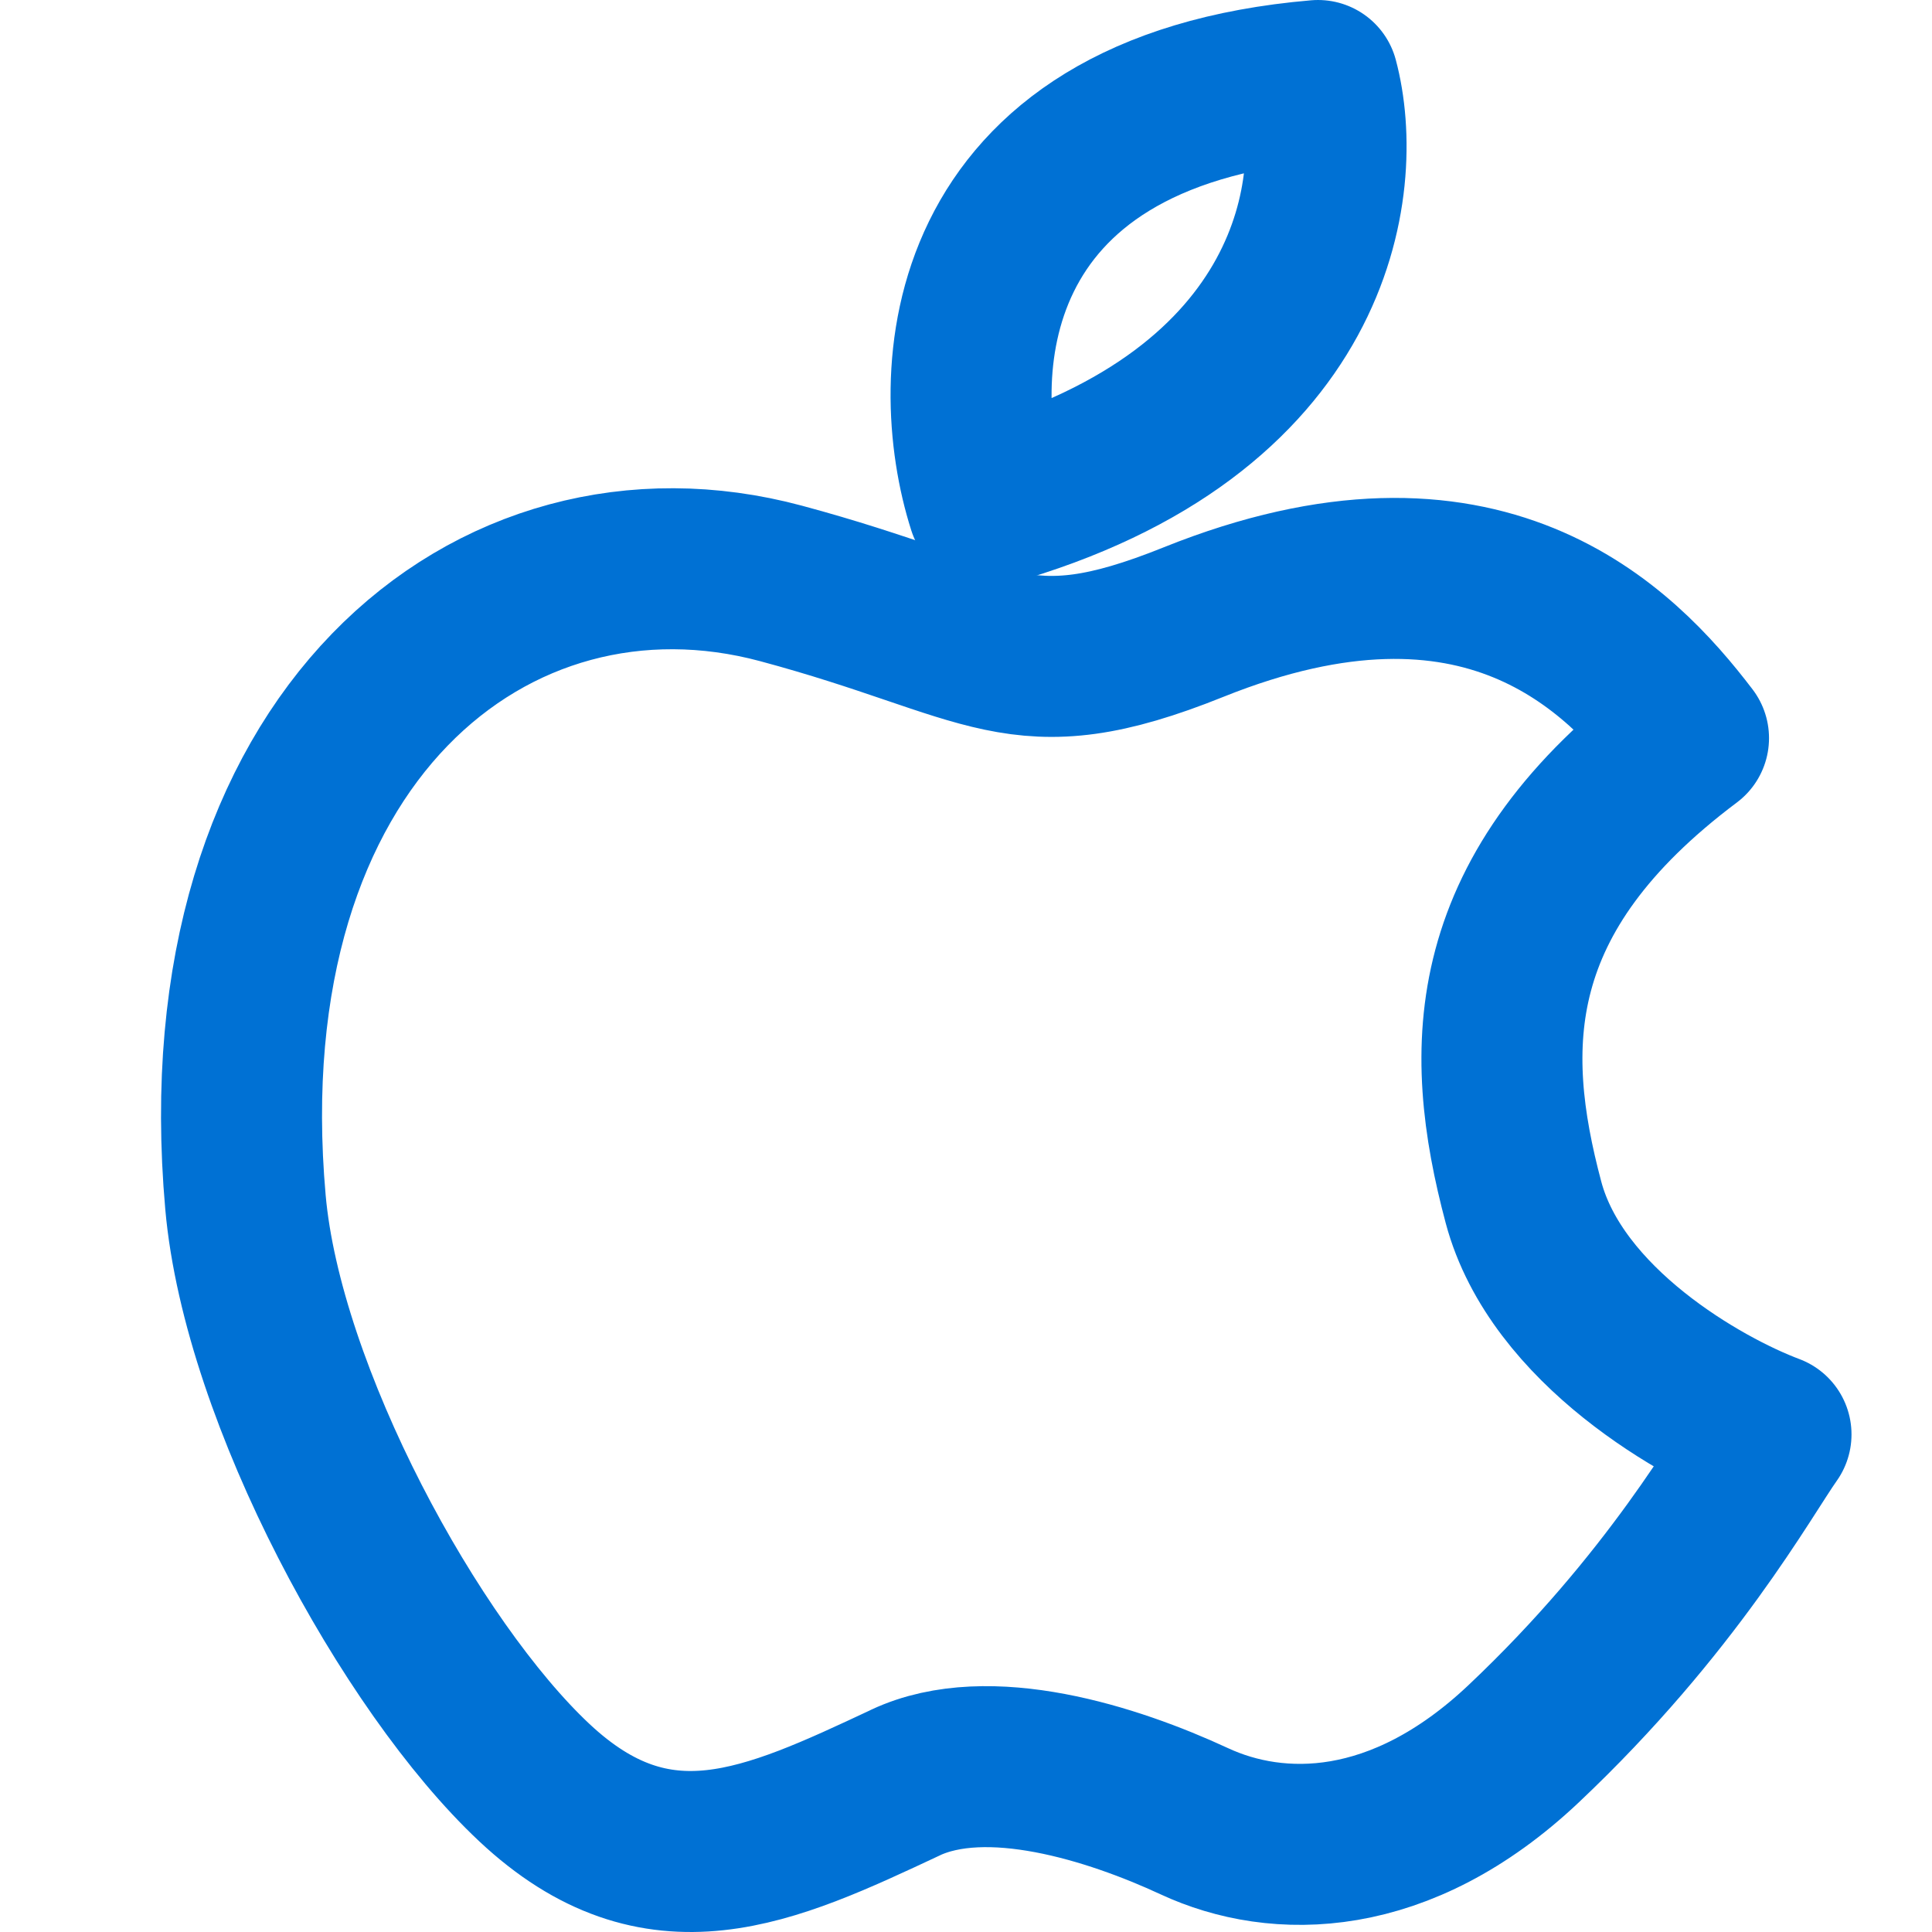 <svg xmlns="http://www.w3.org/2000/svg" width="36" height="36" viewBox="0 0 36 36" fill="none"><path d="M22.239 11.592C27.62 9.43 30.181 12.072 31.463 13.754C27.619 16.637 27.619 19.52 28.388 22.404C29.003 24.71 31.719 26.248 33 26.728C32.488 27.449 31.163 29.875 28.388 32.495C26.097 34.657 23.806 34.657 22.254 33.936C20.726 33.227 18.411 32.495 16.873 33.215L16.873 33.216C14.321 34.412 12.261 35.378 9.955 33.215C7.649 31.053 4.893 25.995 4.574 22.403C3.805 13.754 9.186 9.429 14.552 10.871C18.532 11.94 18.946 12.915 22.239 11.592Z" stroke="#0071D4" stroke-width="3" stroke-linejoin="round"></path><path d="M18.41 9.429C17.641 7.026 17.795 2.077 24.559 1.5C25.072 3.422 24.559 7.699 18.41 9.429Z" stroke="#0071D4" stroke-width="3" stroke-linejoin="round"></path></svg>